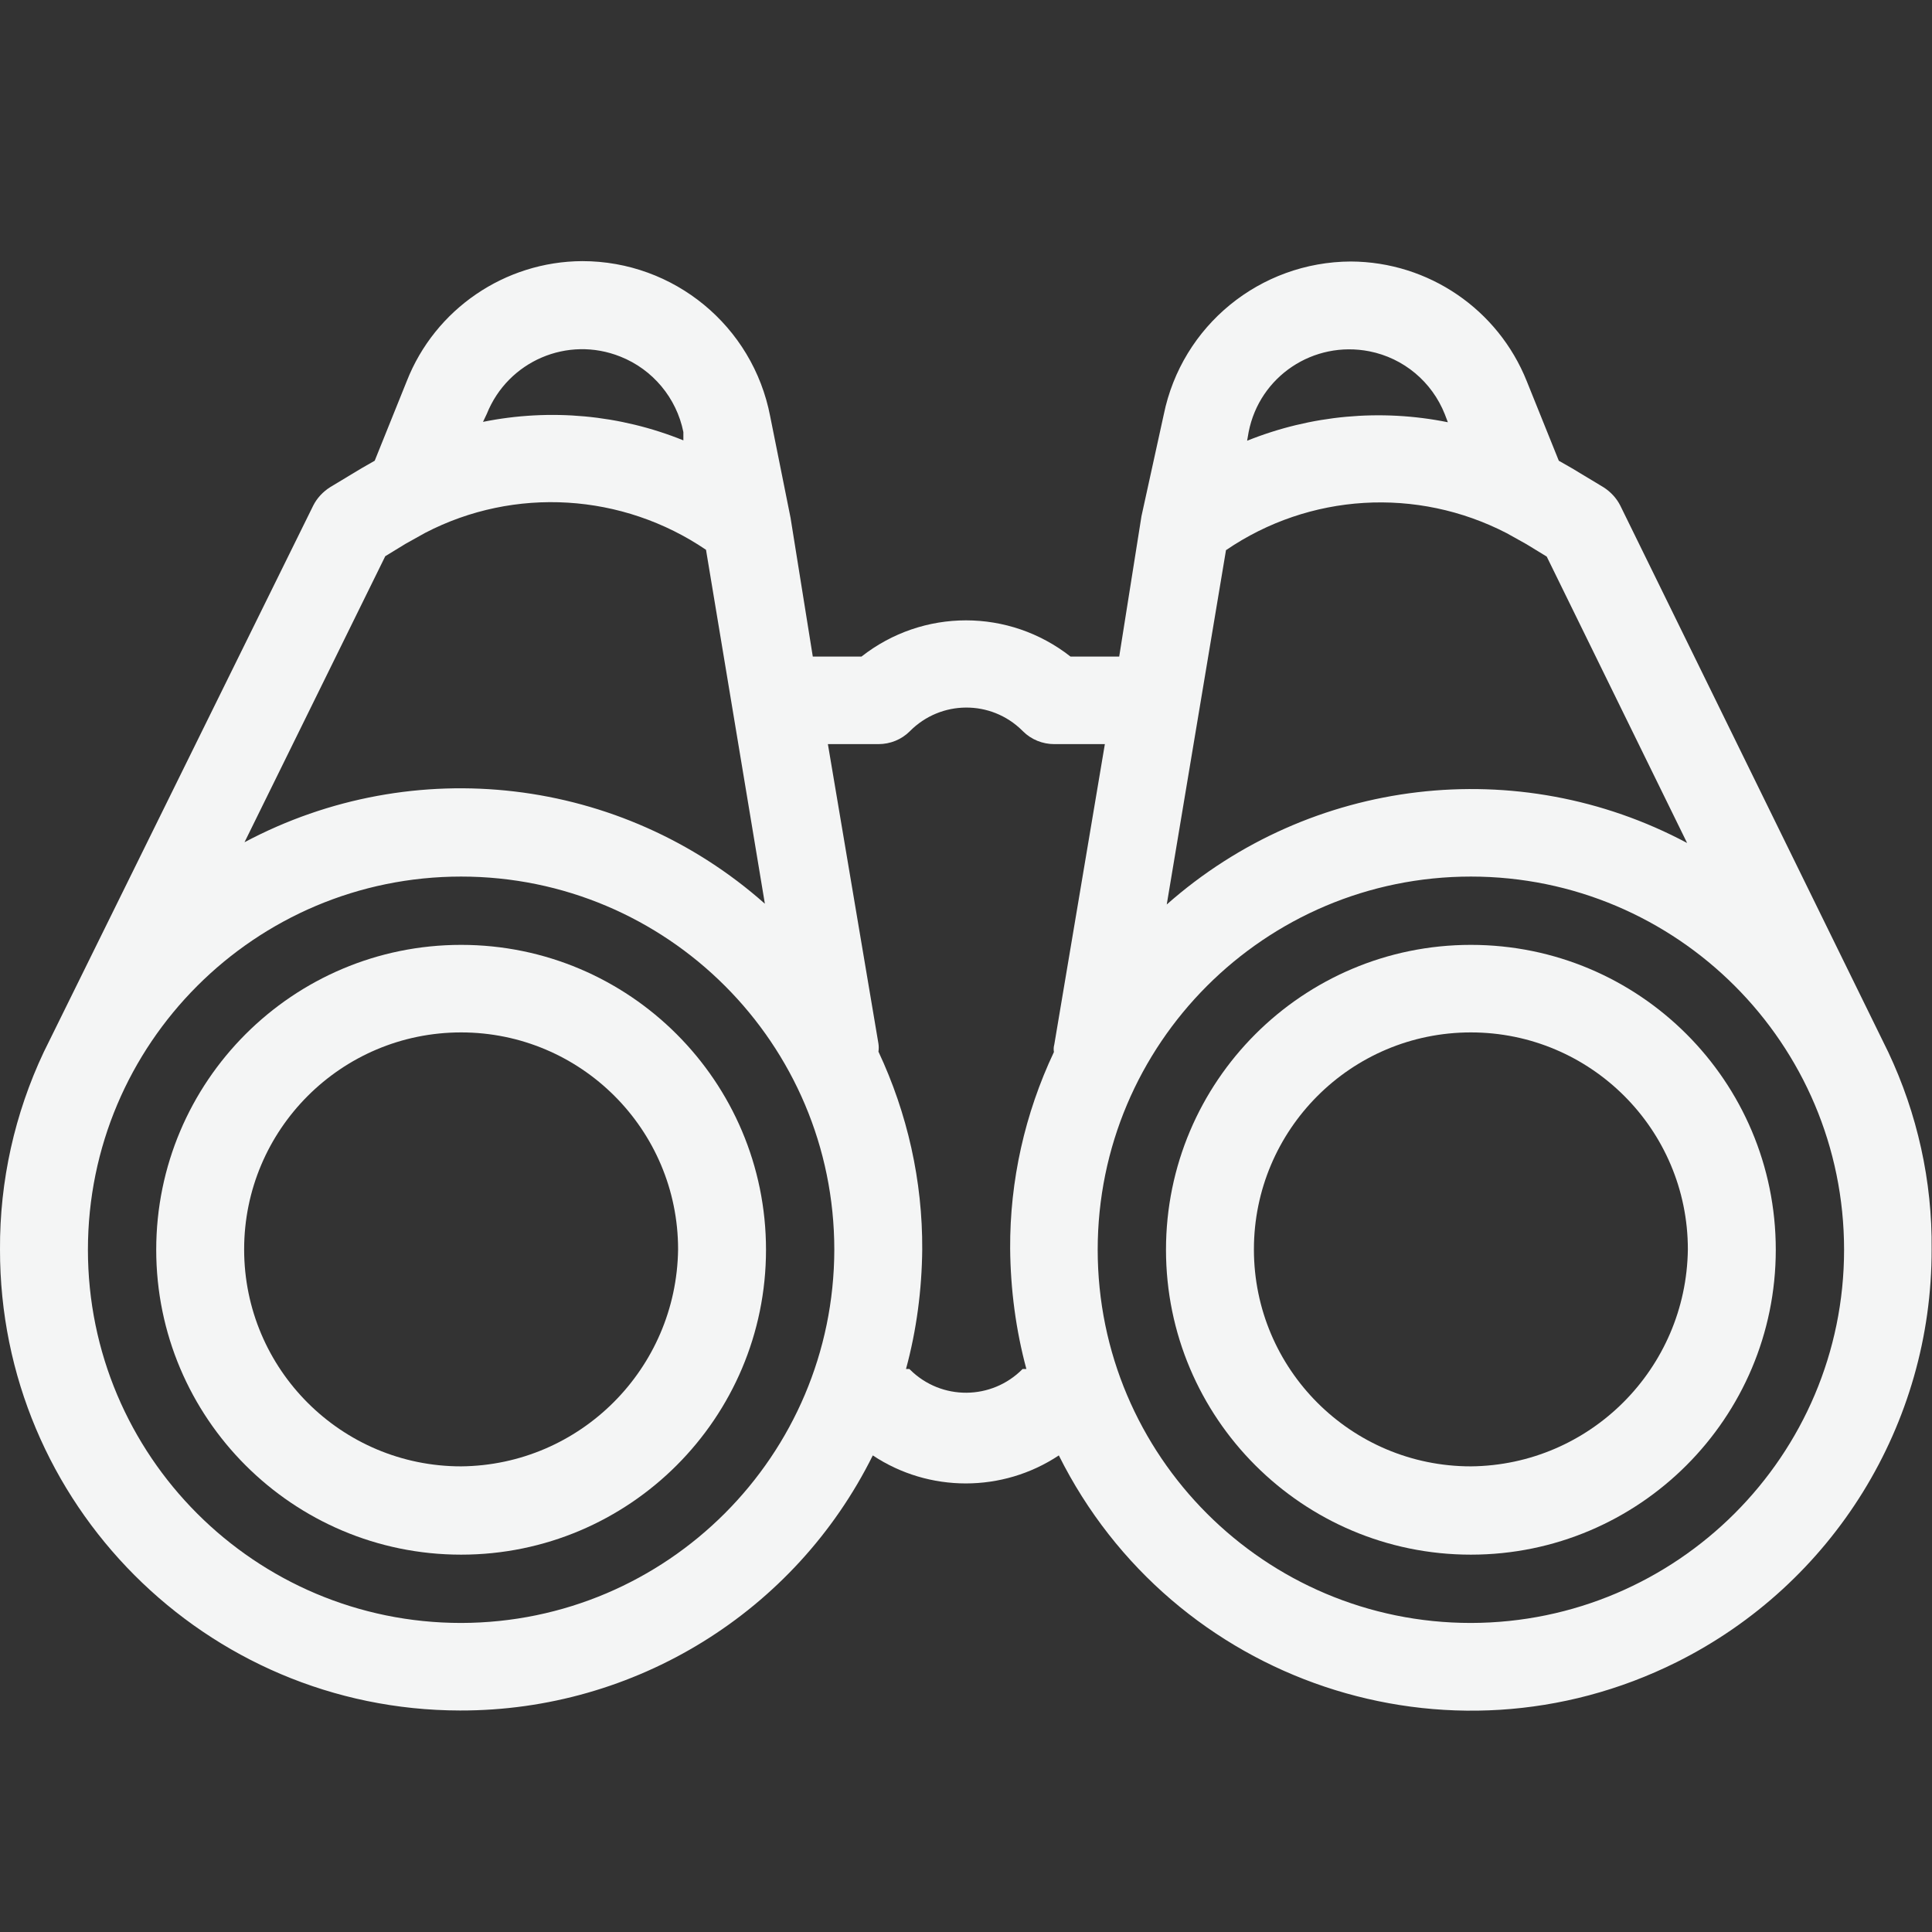 <svg xmlns="http://www.w3.org/2000/svg" xmlns:xlink="http://www.w3.org/1999/xlink" id="Layer_1" x="0px" y="0px" viewBox="0 0 512 512" xml:space="preserve"><rect x="0" y="0" width="512" height="512" fill="#333333" stroke="none"/><g>	<g id="Line">		<path fill="#F4F5F5" d="M122.2,250.4c-44.6,0-80.8,36.2-80.8,80.8s36.2,80.8,80.8,80.8s80.8-36.2,80.8-80.8   S166.8,250.4,122.2,250.4L122.2,250.4z M122.2,388.6c-31.7,0-57.5-25.7-57.5-57.5c0-31.7,25.7-57.5,57.5-57.5   c31.7,0,57.5,25.7,57.5,57.5C179.3,362.7,153.8,388.3,122.2,388.6z"></path>		<path fill="#F4F5F5" d="M389.8,250.4c-44.6,0-80.8,36.2-80.8,80.8s36.2,80.8,80.8,80.8s80.8-36.2,80.8-80.8l0,0   C470.6,286.5,434.4,250.4,389.8,250.4z M389.8,388.6c-31.7,0-57.5-25.7-57.5-57.5c0-31.7,25.7-57.5,57.5-57.5   c31.7,0,57.5,25.7,57.5,57.5c0,0,0,0,0,0C446.9,362.7,421.4,388.3,389.8,388.6z"></path>		<path fill="#F4F5F5" d="M500.4,278.8l-71-144.8c-1-2-2.6-3.7-4.5-4.9l-8.3-5l-3.5-2l-8.5-21.1C397,82,378.6,69.4,358,69.3   c-24.1,0.1-44.8,17-49.6,40.6l-5.9,26.9l0,0l-5.9,37.2h-12.9c-16.3-12.8-39.1-12.8-55.4,0h-12.9l-5.9-36.8l0,0l-5.4-26.9   c-4.6-23.9-25.5-41.1-49.8-41.1c-20.5,0.1-39,12.7-46.5,31.8l-8.5,21.1l-3.5,2l-8.3,5c-1.9,1.2-3.5,2.9-4.5,4.9L11.6,278.8l0,0   C3.9,295.1-0.1,313,0,331.1c-0.1,67.4,54.5,122.1,121.9,122.2c46.4,0.1,88.8-26.1,109.4-67.6c14.9,9.9,34.4,9.9,49.3,0   c30.1,60.3,103.3,84.9,163.7,54.8c41.5-20.7,67.7-63.1,67.6-109.4C512.1,313,508.1,295.1,500.4,278.8L500.4,278.8z M330.9,114.5   c2.9-14.8,17.2-24.3,32-21.4c9.1,1.8,16.6,8.1,20,16.7l0.8,2.1c-17.8-3.6-36.3-1.9-53.2,4.9L330.9,114.5z M324.9,145.8   c22.1-15.1,50.6-16.8,74.4-4.5l0,0l5.2,2.9l5.4,3.3l37.2,75.9c-44.8-23.9-99.8-17.4-137.9,16.3L324.9,145.8z M129,109.7   c5.6-14,21.4-20.8,35.4-15.2c8.6,3.4,14.9,11,16.7,20v2.2c-16.8-6.8-35.3-8.5-53.1-4.9L129,109.7z M102.1,147.4l5.4-3.3l5.2-2.9   l0,0c23.7-12.3,52.3-10.5,74.4,4.5l15.6,93.8c-38-33.7-93-40.2-137.9-16.3L102.1,147.4z M122.2,430.1c-54.6,0-98.9-44.3-98.9-98.9   s44.3-98.9,98.9-98.9s98.9,44.3,98.9,98.9C221,385.7,176.8,430,122.2,430.1z M279.3,278.8c-7.7,16.3-11.7,34.1-11.6,52.1   c0.1,10.8,1.5,21.5,4.3,31.9H271c-8.2,8.3-21.5,8.4-29.8,0.2c-0.1-0.1-0.2-0.2-0.2-0.2h-0.9c2.8-10.3,4.2-21,4.3-31.7   c0.1-18.1-3.9-36-11.6-52.4c0.1-0.7,0.1-1.4,0-2.1l-13.4-79.4h13.4c3.1,0,6.1-1.2,8.3-3.4c8.2-8.3,21.5-8.4,29.8-0.2   c0.1,0.1,0.2,0.2,0.2,0.2c2.2,2.2,5.2,3.4,8.3,3.4h13.4l-13.4,79.6C279.2,277.5,279.2,278.2,279.3,278.8z M389.8,430.1   c-54.6,0-98.9-44.3-98.9-98.9s44.3-98.9,98.9-98.9s98.9,44.3,98.9,98.9C488.7,385.7,444.4,430,389.8,430.1z"></path>	</g></g></svg>
